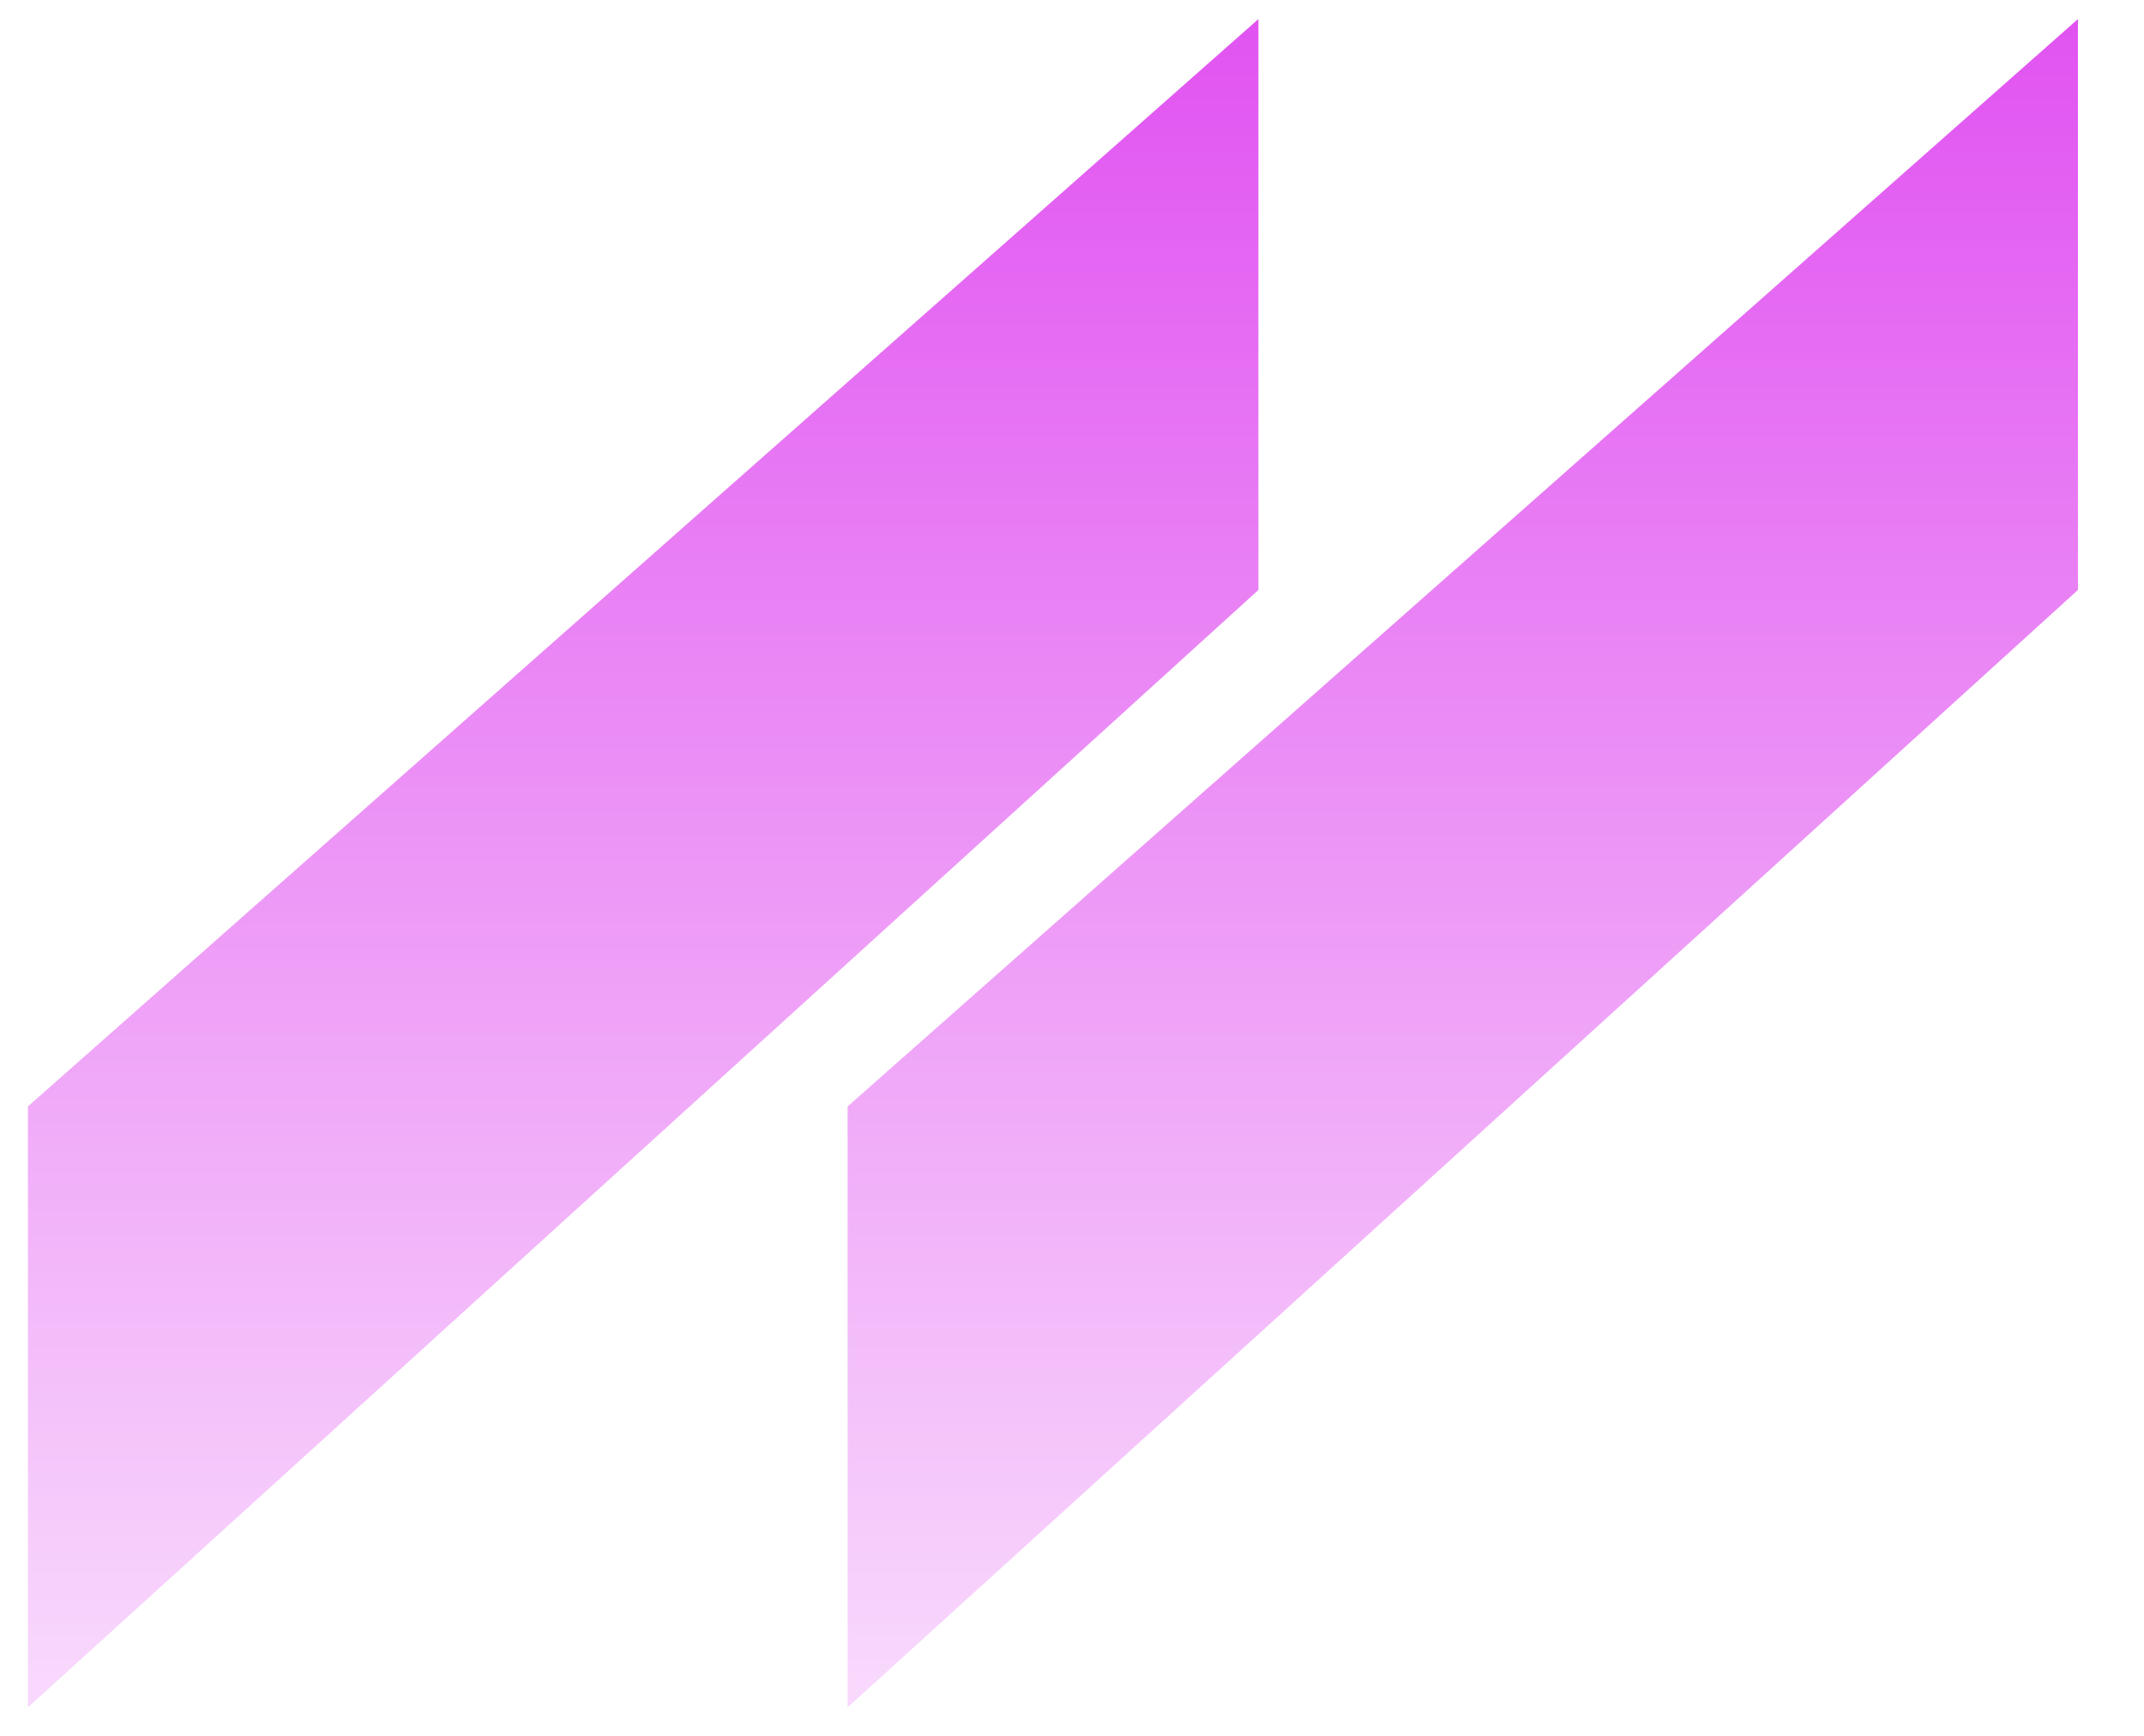 <svg xmlns="http://www.w3.org/2000/svg" xmlns:xlink="http://www.w3.org/1999/xlink" viewBox="344.564 330.278 111.737 91.218" width="53.87" height="43.61"><defs><linearGradient id="b" gradientUnits="userSpaceOnUse" x1="420.97" y1="331.28" x2="420.97" y2="418.5"><stop style="stop-color:#e153f1;stop-opacity:1" offset="0%"/><stop style="stop-color:#f8d8fc;stop-opacity:1" offset="100%"/></linearGradient><linearGradient id="d" gradientUnits="userSpaceOnUse" x1="377.89" y1="331.28" x2="377.89" y2="418.5"><stop style="stop-color:#e153f1;stop-opacity:1" offset="0%"/><stop style="stop-color:#f8d8fc;stop-opacity:1" offset="100%"/></linearGradient><path d="M453.3 331.28v30L388.64 420v-31.58z" id="a"/><path d="M410.23 331.28v30L345.56 420v-31.58z" id="c"/></defs><use xlink:href="#a" fill="url(#b)"/><use xlink:href="#c" fill="url(#d)"/></svg>
